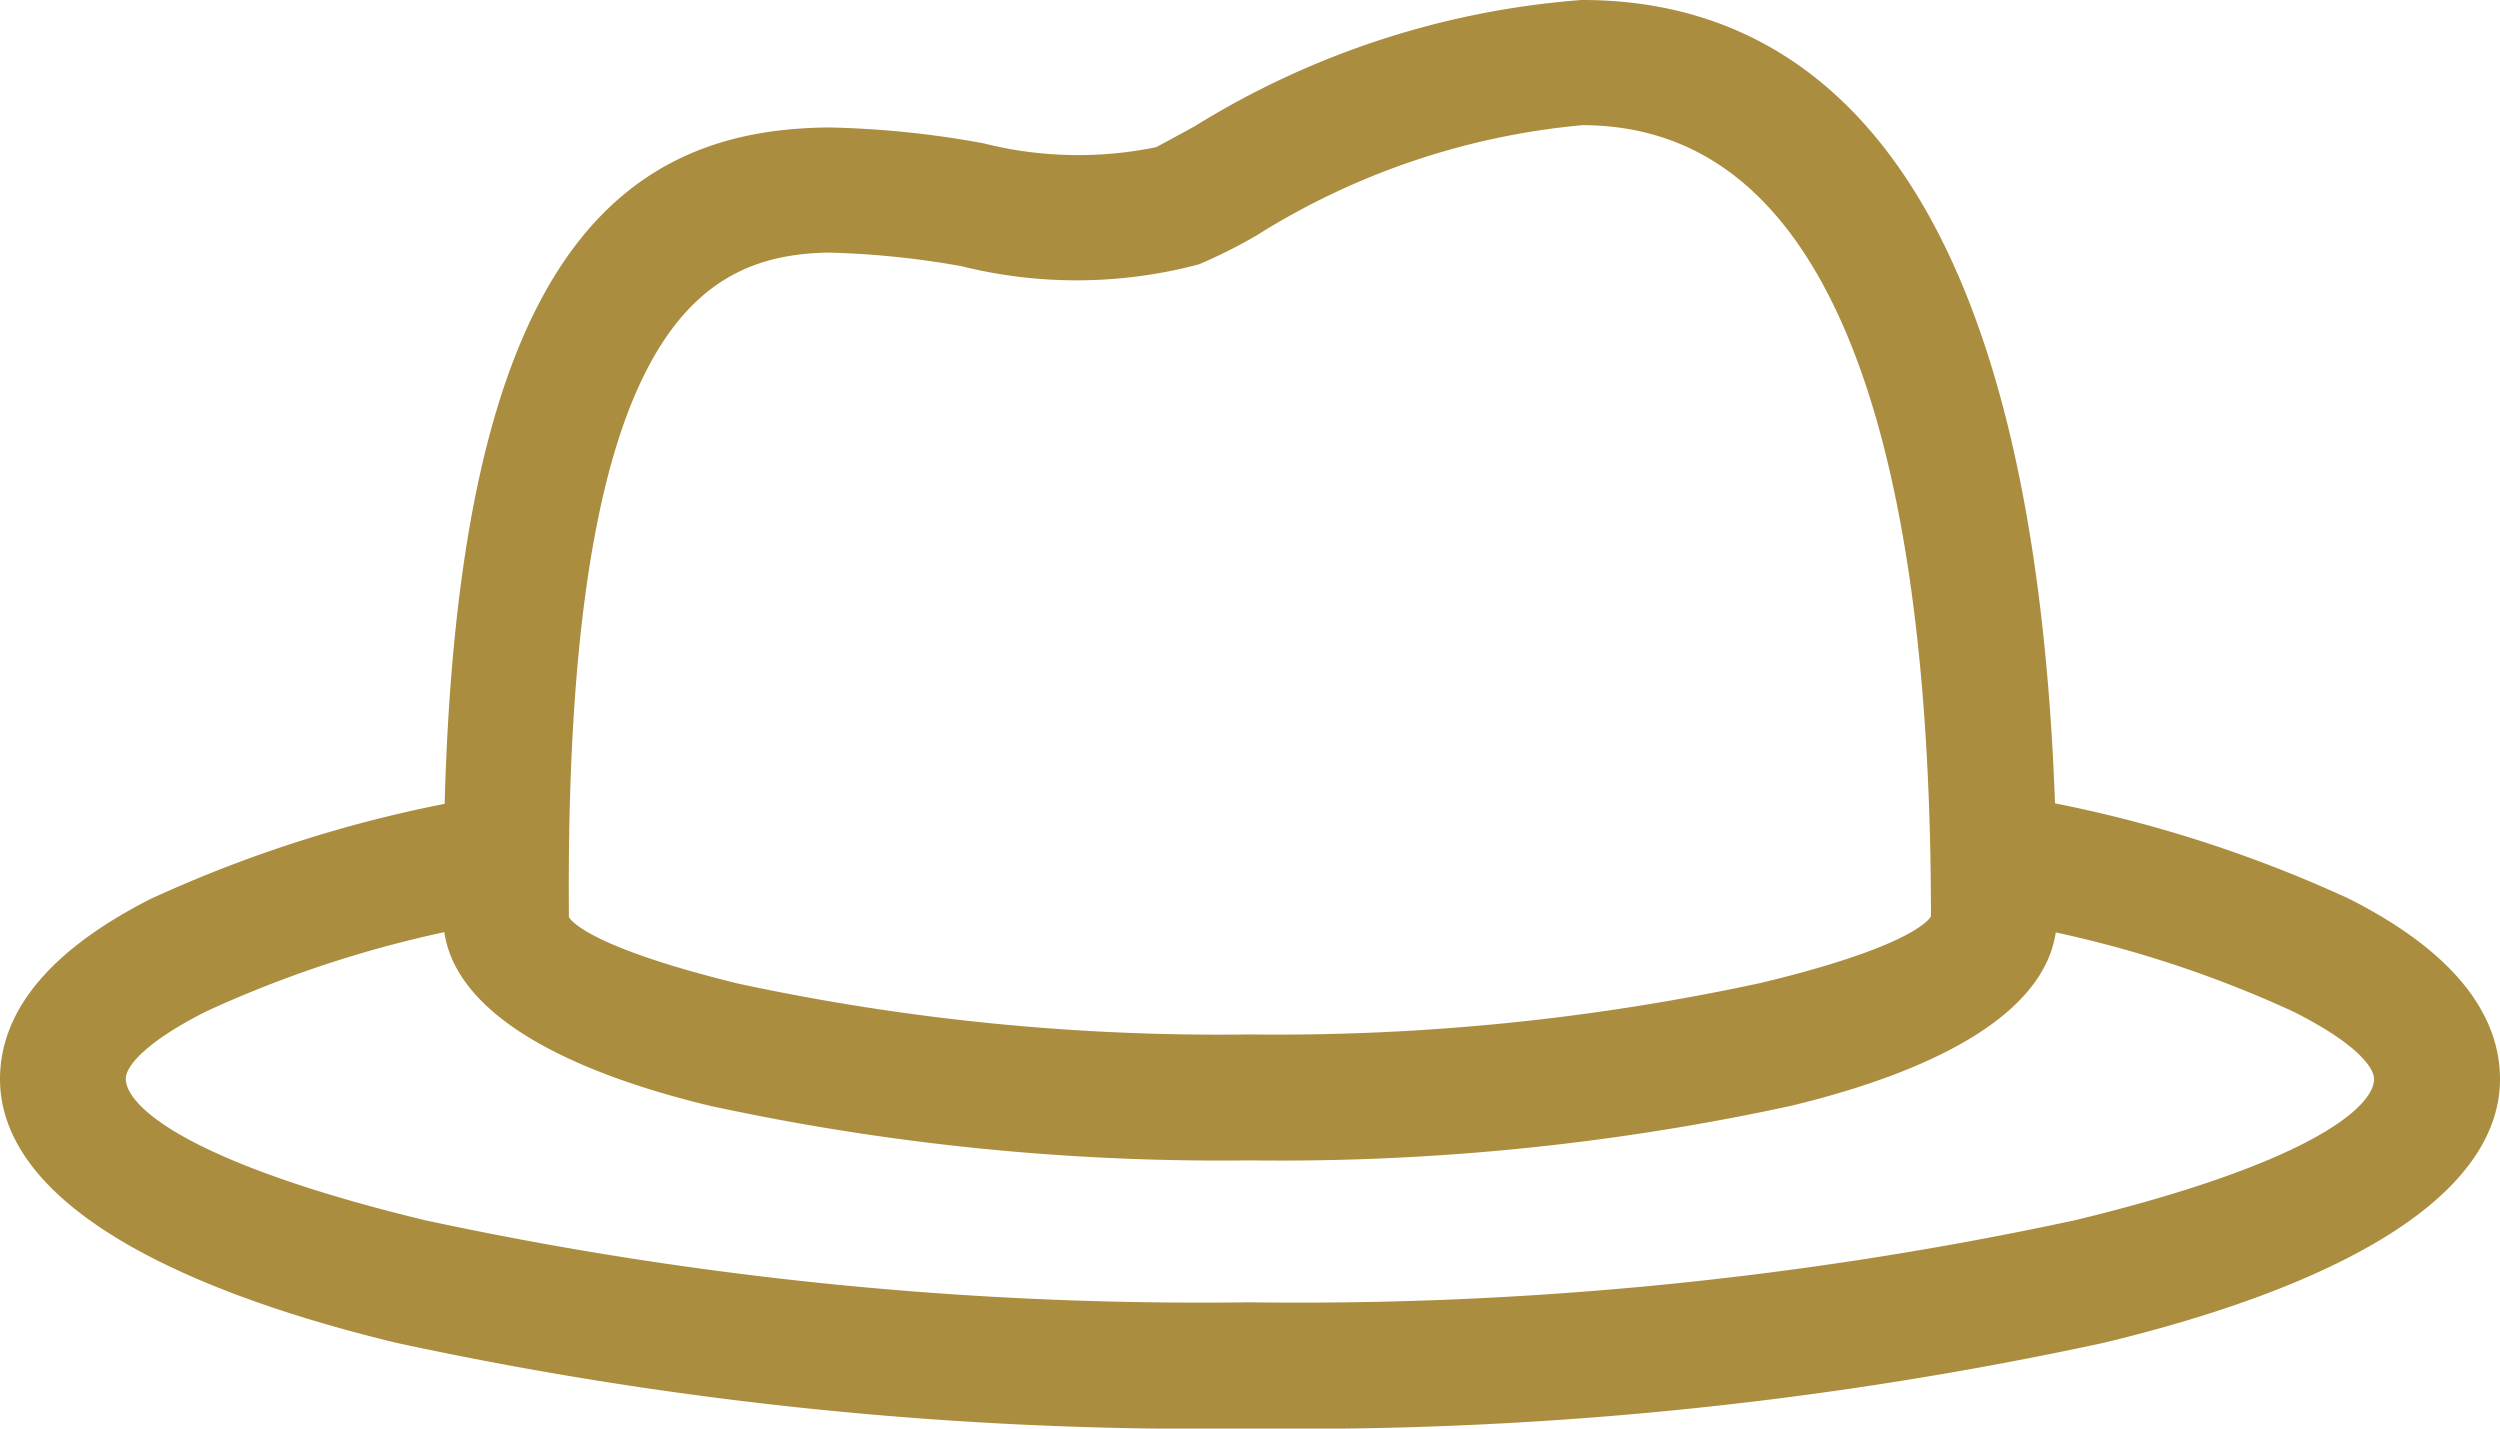 <svg xmlns="http://www.w3.org/2000/svg" width="31.5" height="18" viewBox="0 0 31.5 18"><g id="hat" transform="translate(0.25 -94.25)"><g id="Grupo_1279" data-name="Grupo 1279" transform="translate(0 94.5)"><path id="Trazado_1696" data-name="Trazado 1696" d="M29.24,105.8a16.269,16.269,0,0,0-3.84-1.22C25.151,96.5,22.42,94.5,19.686,94.5a10.537,10.537,0,0,0-4.757,1.557c-.251.137-.443.243-.531.286a5.114,5.114,0,0,1-2.309-.043,11.788,11.788,0,0,0-1.891-.194c-2.351.02-4.449,1.32-4.6,8.48A16.249,16.249,0,0,0,1.76,105.8C.631,106.374,0,107.06,0,107.846c0,1.28,1.834,2.363,4.8,3.08A47.876,47.876,0,0,0,15.5,112a47.857,47.857,0,0,0,10.7-1.074c2.963-.714,4.8-1.8,4.8-3.08C31,107.057,30.357,106.366,29.24,105.8ZM10.206,97.183h0a11.236,11.236,0,0,1,1.714.177,5.739,5.739,0,0,0,2.857-.017,6.278,6.278,0,0,0,.671-.337,9.543,9.543,0,0,1,4.231-1.429c2.329,0,4.651,2,4.651,10.226,0,.343-.891.729-2.331,1.074a29.094,29.094,0,0,1-6.5.657,29.093,29.093,0,0,1-6.5-.646c-1.429-.349-2.331-.734-2.331-1.074v-.051C6.614,98.477,8.3,97.2,10.206,97.183Zm15.743,12.686a46.752,46.752,0,0,1-10.449,1.04,46.752,46.752,0,0,1-10.449-1.04c-2.449-.591-3.966-1.314-3.966-2.029,0-.331.417-.7,1.16-1.074a14.654,14.654,0,0,1,3.34-1.074v.12c0,.909,1.209,1.654,3.16,2.126a30.162,30.162,0,0,0,6.754.683,30.165,30.165,0,0,0,6.757-.68c1.954-.471,3.16-1.217,3.16-2.126v-.12a14.655,14.655,0,0,1,3.334,1.074c.746.374,1.163.743,1.163,1.077C29.914,108.554,28.4,109.277,25.949,109.869Z" transform="translate(0 -94.5)" fill="#ab8d3f" stroke="#ab8d3f" stroke-width="0.5"></path></g></g></svg>